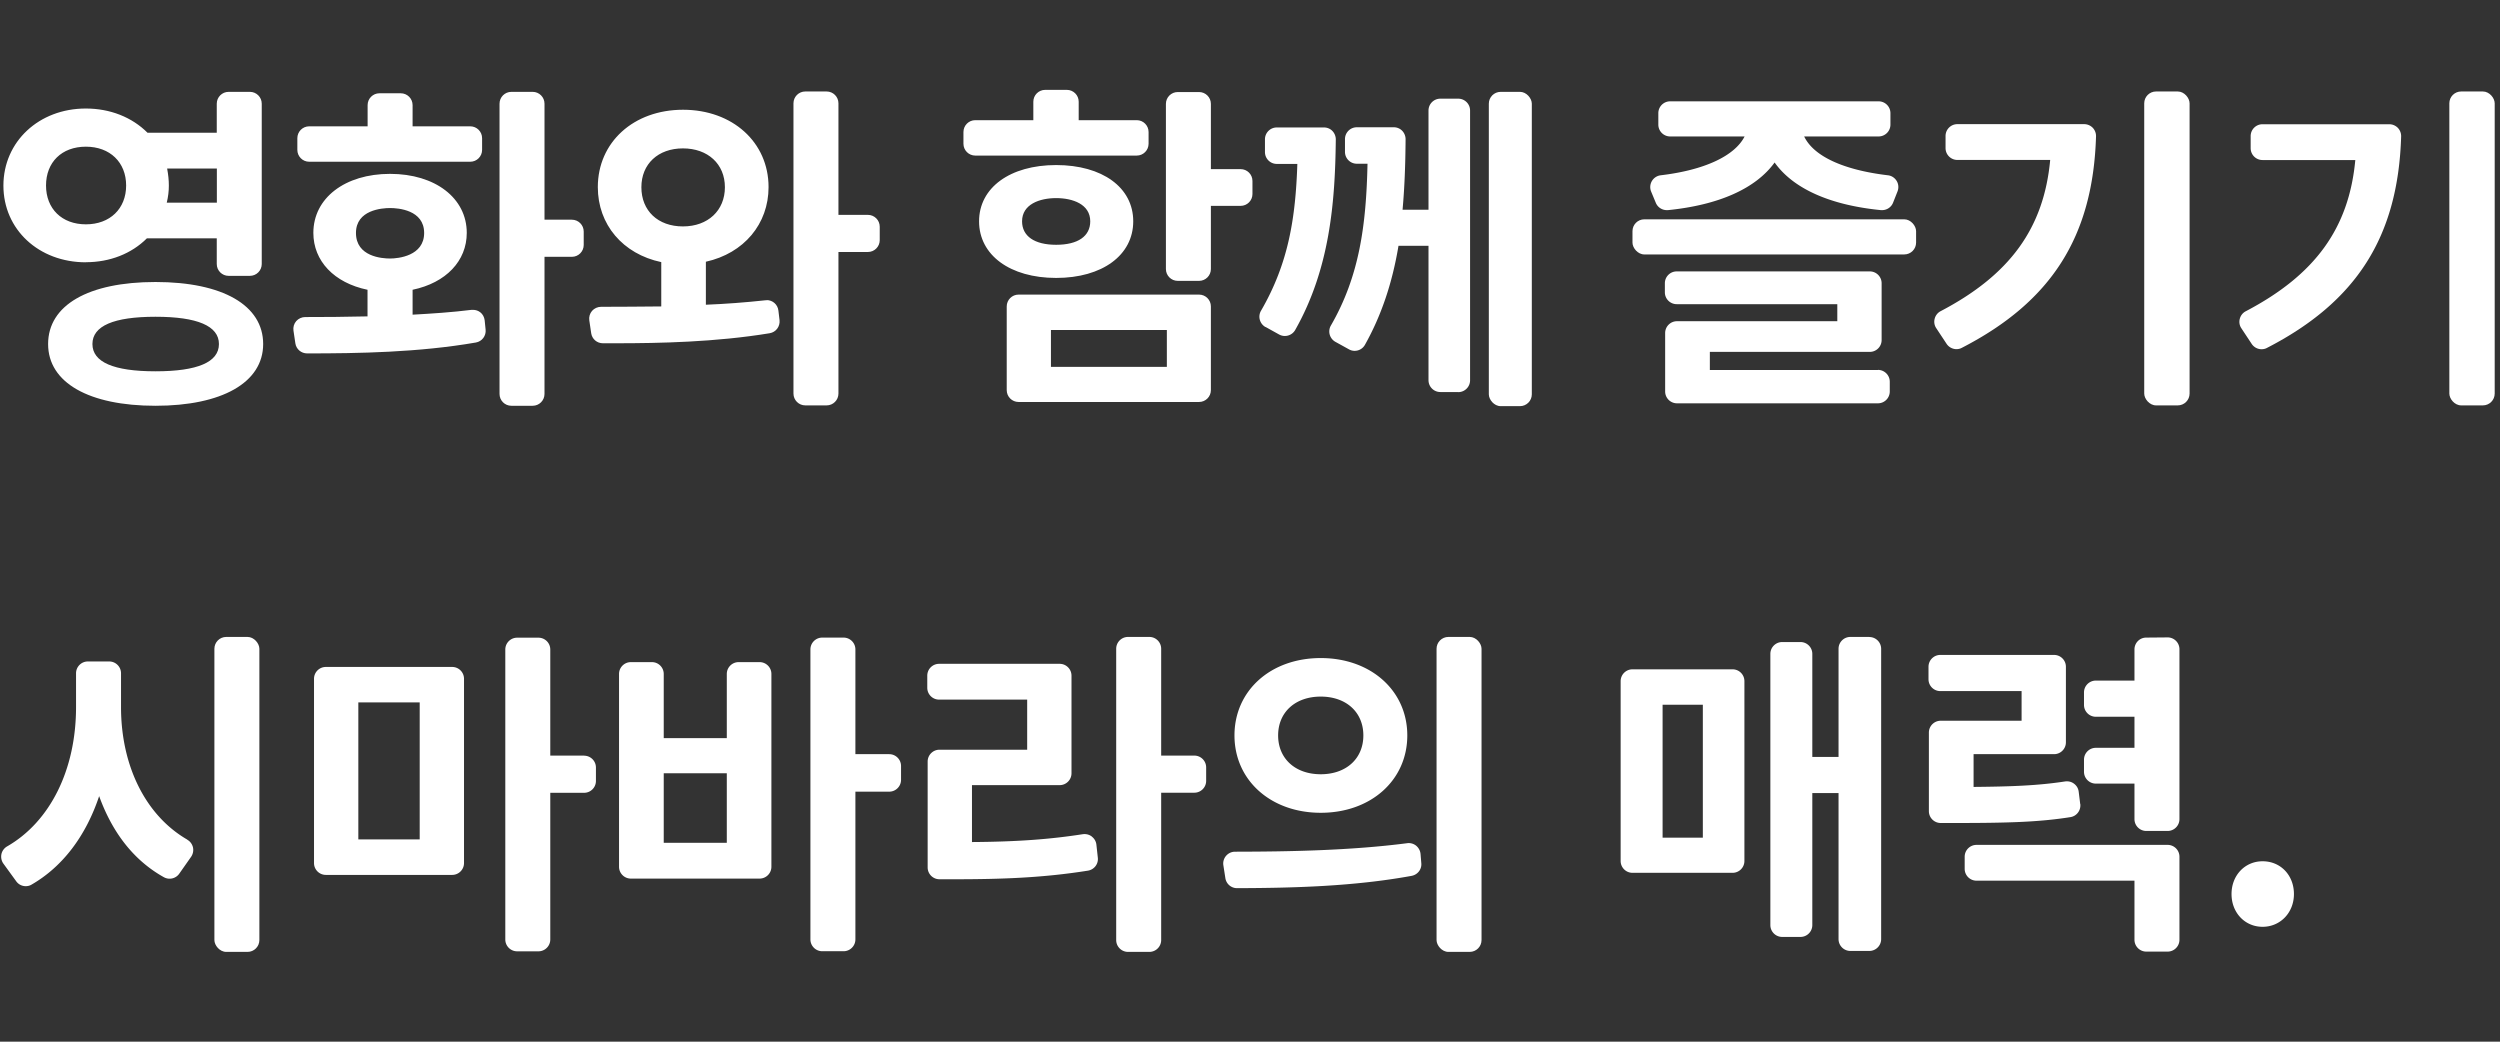 <svg id="b" data-name="レイヤー 2" xmlns="http://www.w3.org/2000/svg" width="264" height="110" viewBox="0 0 264 110"><rect x="0" y="0" width="264" height="110" fill="#333333" stroke="none"/><defs><style>.e{stroke-width:0;fill:#fff}</style></defs><g id="c" data-name="レイヤー 3"><path stroke-width="0" fill="none" d="M0 0h264v110H0z"/><path class="e" d="M9.07 27.69c2.53 0 4.82-.9 6.44-2.52h7.38v2.71c0 .69.56 1.25 1.25 1.25h2.25c.69 0 1.25-.56 1.25-1.25V10.95c0-.69-.56-1.25-1.25-1.25h-2.25c-.69 0-1.25.56-1.25 1.25v3.07h-7.31c-1.65-1.65-3.96-2.56-6.52-2.56-4.95 0-8.7 3.5-8.7 8.14s3.74 8.1 8.71 8.1zm8.57-9.89v-1.25 1.25h5.26v3.6h-5.29c.15-.63.22-1.2.22-1.8s-.06-1.14-.18-1.8zm-8.57-2.31c2.54 0 4.25 1.65 4.25 4.1s-1.71 4.1-4.25 4.1-4.21-1.65-4.21-4.1 1.65-4.1 4.21-4.1zm7.35 14.29c-7.1 0-11.34 2.45-11.34 6.55s4.34 6.52 11.34 6.52 11.37-2.44 11.37-6.52-4.25-6.55-11.37-6.55zm0 9.43c-4.42 0-6.66-.97-6.66-2.88s2.24-2.88 6.66-2.88 6.7.97 6.7 2.88-2.25 2.88-6.7 2.88zm34.31-6.22c-.22-.18-.5-.27-.78-.27h-.15c-2.08.26-4.22.4-6.23.51V30.6c3.53-.74 5.72-3.04 5.72-6.01 0-3.67-3.33-6.23-8.1-6.23s-8.1 2.56-8.1 6.23c0 2.97 2.19 5.28 5.72 6.01v2.81c-2.38.06-4.66.07-6.58.07-.36 0-.71.16-.95.43-.24.28-.34.64-.29 1l.2 1.35c.09.61.62 1.06 1.24 1.06 5.43 0 11.74-.1 17.82-1.15.65-.11 1.1-.71 1.03-1.36l-.1-.99c-.04-.33-.2-.64-.47-.85zM37.59 24.6c0-2.44 2.76-2.63 3.6-2.63s3.6.19 3.6 2.63-2.76 2.7-3.6 2.7-3.6-.19-3.6-2.7zm18.66 18.25c.69 0 1.25-.56 1.25-1.25V27.12h2.89c.69 0 1.25-.56 1.25-1.25v-1.42c0-.69-.56-1.25-1.25-1.25H57.5V10.95c0-.69-.56-1.25-1.25-1.25H54c-.69 0-1.25.56-1.25 1.25V41.6c0 .69.56 1.25 1.25 1.25h2.25zm-23.6-25.77h17.01c.69 0 1.25-.56 1.25-1.25v-1.24c0-.69-.56-1.25-1.25-1.25h-6.09V11.1c0-.69-.56-1.25-1.25-1.25h-2.25c-.69 0-1.25.56-1.25 1.25v2.24h-6.17c-.69 0-1.25.56-1.25 1.25v1.24c0 .69.56 1.25 1.25 1.25zm55.89 24.48V26.61h3.11c.69 0 1.25-.56 1.25-1.25v-1.42c0-.69-.56-1.25-1.25-1.25h-3.11V10.91c0-.69-.56-1.25-1.25-1.25h-2.25c-.69 0-1.25.56-1.25 1.25v30.65c0 .69.56 1.25 1.25 1.25h2.25c.69 0 1.25-.56 1.25-1.25zm-7.58-9.85h-.13c-2.13.23-4.24.39-6.29.47v-4.54c4.02-.89 6.62-3.99 6.62-7.88 0-4.73-3.8-8.17-9.03-8.17s-9 3.44-9 8.17c0 3.95 2.63 7.06 6.7 7.92v4.68c-2.22.03-4.38.03-6.36.04-.36 0-.71.16-.95.43-.24.28-.34.64-.29 1l.2 1.36c.09.61.61 1.06 1.23 1.06h1.41c4.56 0 10.52-.12 16.21-1.06.66-.11 1.11-.71 1.04-1.38l-.12-1.01c-.07-.64-.61-1.11-1.24-1.11zM67.73 19.77c0-2.45 1.76-4.1 4.39-4.1s4.43 1.65 4.43 4.1-1.78 4.14-4.43 4.14-4.39-1.66-4.39-4.14zm35.66 3.6c0 3.57 3.27 5.98 8.14 5.98s8.14-2.4 8.14-5.98-3.27-5.94-8.14-5.94-8.14 2.39-8.14 5.94zm11.74 0c0 1.58-1.31 2.48-3.6 2.48s-3.6-.91-3.6-2.48c0-1.8 1.86-2.45 3.6-2.45s3.6.64 3.6 2.45zm17.13-2.87v-1.39c0-.69-.56-1.25-1.25-1.25h-3.14v-6.89c0-.69-.56-1.25-1.25-1.25h-2.25c-.69 0-1.25.56-1.25 1.25v17.44c0 .69.56 1.25 1.25 1.25h2.25c.69 0 1.25-.56 1.25-1.25v-6.67h3.14c.69 0 1.25-.56 1.25-1.25zm-5.64 10.61h-19.06c-.69 0-1.25.56-1.25 1.25v8.84c0 .69.56 1.25 1.25 1.25h19.06c.69 0 1.25-.56 1.25-1.25v-8.84c0-.69-.56-1.25-1.25-1.25zm-3.4 7.63h-12.24v-3.89h12.24v3.89zm-20.23-22.31h17.05c.69 0 1.25-.56 1.25-1.25v-1.24c0-.69-.56-1.25-1.25-1.25h-6.13v-1.95c0-.69-.56-1.25-1.25-1.25h-2.29c-.69 0-1.25.56-1.25 1.25v1.95h-6.13c-.69 0-1.25.56-1.25 1.25v1.24c0 .69.56 1.25 1.25 1.25z"/><rect class="e" x="157.22" y="9.7" width="4.54" height="33.19" rx="1.25" ry="1.25"/><path class="e" d="M153.99 41.41c.69 0 1.25-.56 1.25-1.25V11.67c0-.69-.56-1.25-1.25-1.25h-1.89c-.69 0-1.25.56-1.25 1.25v10.48h-2.74c.2-2.21.3-4.58.32-7.45 0-.33-.13-.65-.36-.89-.23-.24-.55-.37-.89-.37h-3.9c-.69 0-1.25.56-1.25 1.25v1.35c0 .69.56 1.25 1.25 1.25h1.13c-.14 6.48-.85 11.86-3.87 17.09-.17.29-.21.64-.12.96s.31.6.6.76l1.43.79c.19.11.4.16.6.16.44 0 .86-.23 1.09-.64 1.72-3.07 2.88-6.49 3.54-10.45h3.17v14.19c0 .69.56 1.25 1.25 1.25h1.89zm-20.36-6.89l1.44.8a1.255 1.255 0 001.7-.47c3.66-6.46 4.22-13.49 4.29-20.13 0-.33-.13-.65-.36-.89-.23-.24-.55-.37-.89-.37h-4.98c-.69 0-1.25.56-1.25 1.25v1.35c0 .69.56 1.25 1.25 1.25H137c-.19 5.66-.91 10.46-3.84 15.51-.17.29-.21.64-.12.96.09.32.31.6.6.76z"/><rect class="e" x="172.39" y="23.16" width="29.95" height="3.71" rx="1.25" ry="1.25"/><path class="e" d="M174.85 21.41c.19.47.65.78 1.16.78h.12c5.38-.54 9.28-2.28 11.27-5.03 1.96 2.76 5.84 4.5 11.23 5.03h.12c.51 0 .97-.31 1.16-.79l.47-1.19c.14-.36.11-.77-.09-1.1-.2-.33-.54-.56-.93-.6-4.7-.56-7.84-2.01-8.84-4.1h7.86c.69 0 1.25-.56 1.25-1.25v-1.21c0-.69-.56-1.25-1.25-1.25h-22.01c-.69 0-1.25.56-1.25 1.25v1.21c0 .69.56 1.25 1.25 1.25h7.86c-1.05 2.07-4.28 3.56-8.86 4.1a1.254 1.254 0 00-1.01 1.72l.49 1.18zm23.47 17.66h-17.76v-1.91h16.89c.69 0 1.25-.56 1.25-1.25v-6c0-.69-.56-1.25-1.25-1.25h-20.39c-.69 0-1.25.56-1.25 1.25v.96c0 .69.56 1.25 1.25 1.25h16.96v1.8h-16.93c-.69 0-1.25.56-1.25 1.25v6.17c0 .69.56 1.25 1.25 1.25h21.22c.69 0 1.25-.56 1.25-1.25v-1.03c0-.69-.56-1.25-1.25-1.25zm7.24-2.76c.24.36.64.56 1.04.56.19 0 .39-.04.57-.14 9.48-4.88 13.85-11.77 14.17-22.33.01-.34-.12-.67-.35-.91-.24-.24-.56-.38-.9-.38H206.7c-.69 0-1.25.56-1.25 1.25v1.28c0 .69.56 1.25 1.25 1.25h9.8c-.67 7.2-4.24 12.13-11.57 15.97-.31.16-.54.45-.63.8-.09.34-.03.71.17 1l1.09 1.65z"/><rect class="e" x="226.43" y="9.66" width="4.79" height="33.15" rx="1.25" ry="1.25"/><rect class="e" x="258.65" y="9.66" width="4.79" height="33.15" rx="1.25" ry="1.25"/><path class="e" d="M252.31 13.12h-13.39c-.69 0-1.25.56-1.25 1.25v1.28c0 .69.56 1.25 1.25 1.25h9.8c-.67 7.2-4.24 12.13-11.57 15.97-.31.16-.54.45-.63.8-.09.34-.03.71.17 1l1.09 1.65c.24.36.64.56 1.04.56.19 0 .39-.04.57-.14 9.48-4.88 13.85-11.77 14.17-22.33.01-.34-.12-.67-.35-.91-.24-.24-.56-.38-.9-.38zM19.79 88.67c-4.39-2.53-7.01-7.76-7.01-14V71.1c0-.69-.56-1.25-1.25-1.25H9.28c-.69 0-1.25.56-1.25 1.25v3.57c0 6.59-2.72 12.09-7.28 14.71-.31.18-.53.48-.6.82s0 .71.21 1l1.35 1.86c.24.34.62.52 1.01.52.21 0 .43-.05.62-.17 3.26-1.88 5.72-5.11 7.13-9.34 1.43 3.95 3.73 6.83 6.83 8.56a1.243 1.243 0 001.63-.37l1.25-1.78c.2-.29.27-.65.2-.99-.08-.34-.29-.64-.6-.81z"/><rect class="e" x="22.64" y="67.26" width="4.75" height="33.26" rx="1.25" ry="1.25"/><path class="e" d="M61.68 79.79h-3.57v-11.2c0-.69-.56-1.25-1.25-1.25h-2.25c-.69 0-1.25.56-1.25 1.25v30.62c0 .69.56 1.25 1.25 1.25h2.25c.69 0 1.25-.56 1.25-1.25V83.72h3.57c.69 0 1.25-.56 1.25-1.25v-1.42c0-.69-.56-1.25-1.25-1.25zm-13.93-9.36H34.41c-.69 0-1.25.56-1.25 1.25v19.46c0 .69.56 1.25 1.25 1.25h13.34c.69 0 1.25-.56 1.25-1.25V71.68c0-.69-.56-1.25-1.25-1.25zm-3.43 18.21h-6.48V74.17h6.48v14.47zm49.58-9h-3.57V68.58c0-.69-.56-1.25-1.25-1.25h-2.25c-.69 0-1.25.56-1.25 1.25V99.2c0 .69.56 1.25 1.25 1.25h2.25c.69 0 1.25-.56 1.25-1.25V83.6h3.57c.69 0 1.25-.56 1.25-1.25v-1.46c0-.69-.56-1.25-1.25-1.25zm-13.68-9.72H78c-.69 0-1.25.56-1.25 1.25v6.78h-6.66v-6.78c0-.69-.56-1.25-1.25-1.25h-2.22c-.69 0-1.25.56-1.25 1.25v20.36c0 .69.56 1.25 1.25 1.25h13.59c.69 0 1.25-.56 1.25-1.25V71.17c0-.69-.56-1.25-1.25-1.25zM76.75 89h-6.66v-7.34h6.66V89zm38.55-.66c-.22-.17-.49-.26-.76-.26-.06 0-.13 0-.19.01-3.52.55-7.02.8-11.71.83v-6.01h9.26c.69 0 1.25-.56 1.25-1.25V71.35c0-.69-.56-1.25-1.25-1.25H99.17c-.69 0-1.25.56-1.25 1.25v1.28c0 .69.56 1.25 1.25 1.25h9.3v5.29h-9.26c-.69 0-1.25.56-1.25 1.25V91.6c0 .69.56 1.25 1.25 1.25h1.56c5.07 0 9.42-.16 14.12-.91.66-.11 1.12-.71 1.04-1.37l-.15-1.37a1.23 1.23 0 00-.48-.85zm10.82-8.55h-3.5V68.51c0-.69-.56-1.25-1.25-1.25h-2.25c-.69 0-1.25.56-1.25 1.25v30.76c0 .69.56 1.25 1.25 1.25h2.25c.69 0 1.25-.56 1.25-1.25V83.71h3.5c.69 0 1.25-.56 1.25-1.25v-1.42c0-.69-.56-1.25-1.25-1.25zm23.43 9.52c-.22-.18-.5-.28-.78-.28-.05 0-.11 0-.16.01-5.99.78-12.56.89-18.19.9-.37 0-.71.16-.95.44s-.34.65-.28 1.01l.21 1.35c.1.61.62 1.05 1.23 1.05 5.95-.02 12.3-.18 18.44-1.3.63-.12 1.08-.69 1.02-1.33l-.08-.98c-.03-.34-.2-.65-.46-.87zm-10.08-3.48c5.3 0 9.14-3.44 9.14-8.17s-3.85-8.17-9.14-8.17-9.11 3.44-9.11 8.17 3.83 8.17 9.11 8.17zm0-12.27c2.69 0 4.5 1.65 4.5 4.1s-1.81 4.1-4.5 4.1-4.5-1.65-4.5-4.1 1.81-4.1 4.5-4.1z"/><rect class="e" x="151.7" y="67.26" width="4.75" height="33.26" rx="1.25" ry="1.25"/><path class="e" d="M197.4 67.26h-2c-.69 0-1.25.56-1.25 1.25v11.42h-2.77V69.05c0-.69-.56-1.25-1.25-1.25h-1.93c-.69 0-1.25.56-1.25 1.25v28.64c0 .69.56 1.25 1.25 1.25h1.93c.69 0 1.25-.56 1.25-1.25V83.75h2.77v15.42c0 .69.56 1.25 1.25 1.25h2c.69 0 1.25-.56 1.25-1.25V68.52c0-.69-.56-1.25-1.25-1.25zm-14.44 3.42h-10.57c-.69 0-1.25.56-1.25 1.25v18.99c0 .69.56 1.25 1.25 1.25h10.57c.69 0 1.25-.56 1.25-1.25V71.93c0-.69-.56-1.25-1.25-1.25zm-3.14 17.78h-4.25V74.42h4.25v14.04zm49.08.76h-20.18c-.69 0-1.25.56-1.25 1.25v1.28c0 .69.56 1.25 1.25 1.25h16.68v6.24c0 .69.56 1.25 1.25 1.25h2.25c.69 0 1.25-.56 1.25-1.25v-8.77c0-.69-.56-1.25-1.25-1.25zm-9.23-4.32l-.16-1.3c-.04-.34-.22-.64-.49-.84a1.21 1.21 0 00-.75-.25c-.06 0-.13 0-.19.01-2.88.44-5.62.54-9.67.58v-3.46h8.5c.69 0 1.25-.56 1.25-1.25v-7.98c0-.69-.56-1.25-1.25-1.25H204.9c-.69 0-1.25.56-1.25 1.25v1.32c0 .69.56 1.25 1.25 1.25h8.58v3.13h-8.54c-.69 0-1.25.56-1.25 1.25v8.3c0 .69.56 1.25 1.25 1.25h1.31c5.72 0 9.03-.09 12.38-.62.67-.1 1.13-.72 1.05-1.39zm9.23-17.59l-2.26.02c-.69 0-1.24.56-1.24 1.25v3.29h-4.08c-.69 0-1.25.56-1.25 1.25v1.32c0 .69.56 1.25 1.25 1.25h4.08v3.28h-4.08c-.69 0-1.25.56-1.25 1.25v1.28c0 .69.56 1.25 1.25 1.25h4.08v3.75c0 .69.56 1.25 1.25 1.25h2.25c.69 0 1.25-.56 1.25-1.25V68.56a1.249 1.249 0 00-1.25-1.25zm10.03 23.64c-1.87 0-3.28 1.49-3.28 3.46s1.41 3.46 3.28 3.46 3.31-1.49 3.31-3.46-1.39-3.46-3.31-3.46z"/></g></svg>